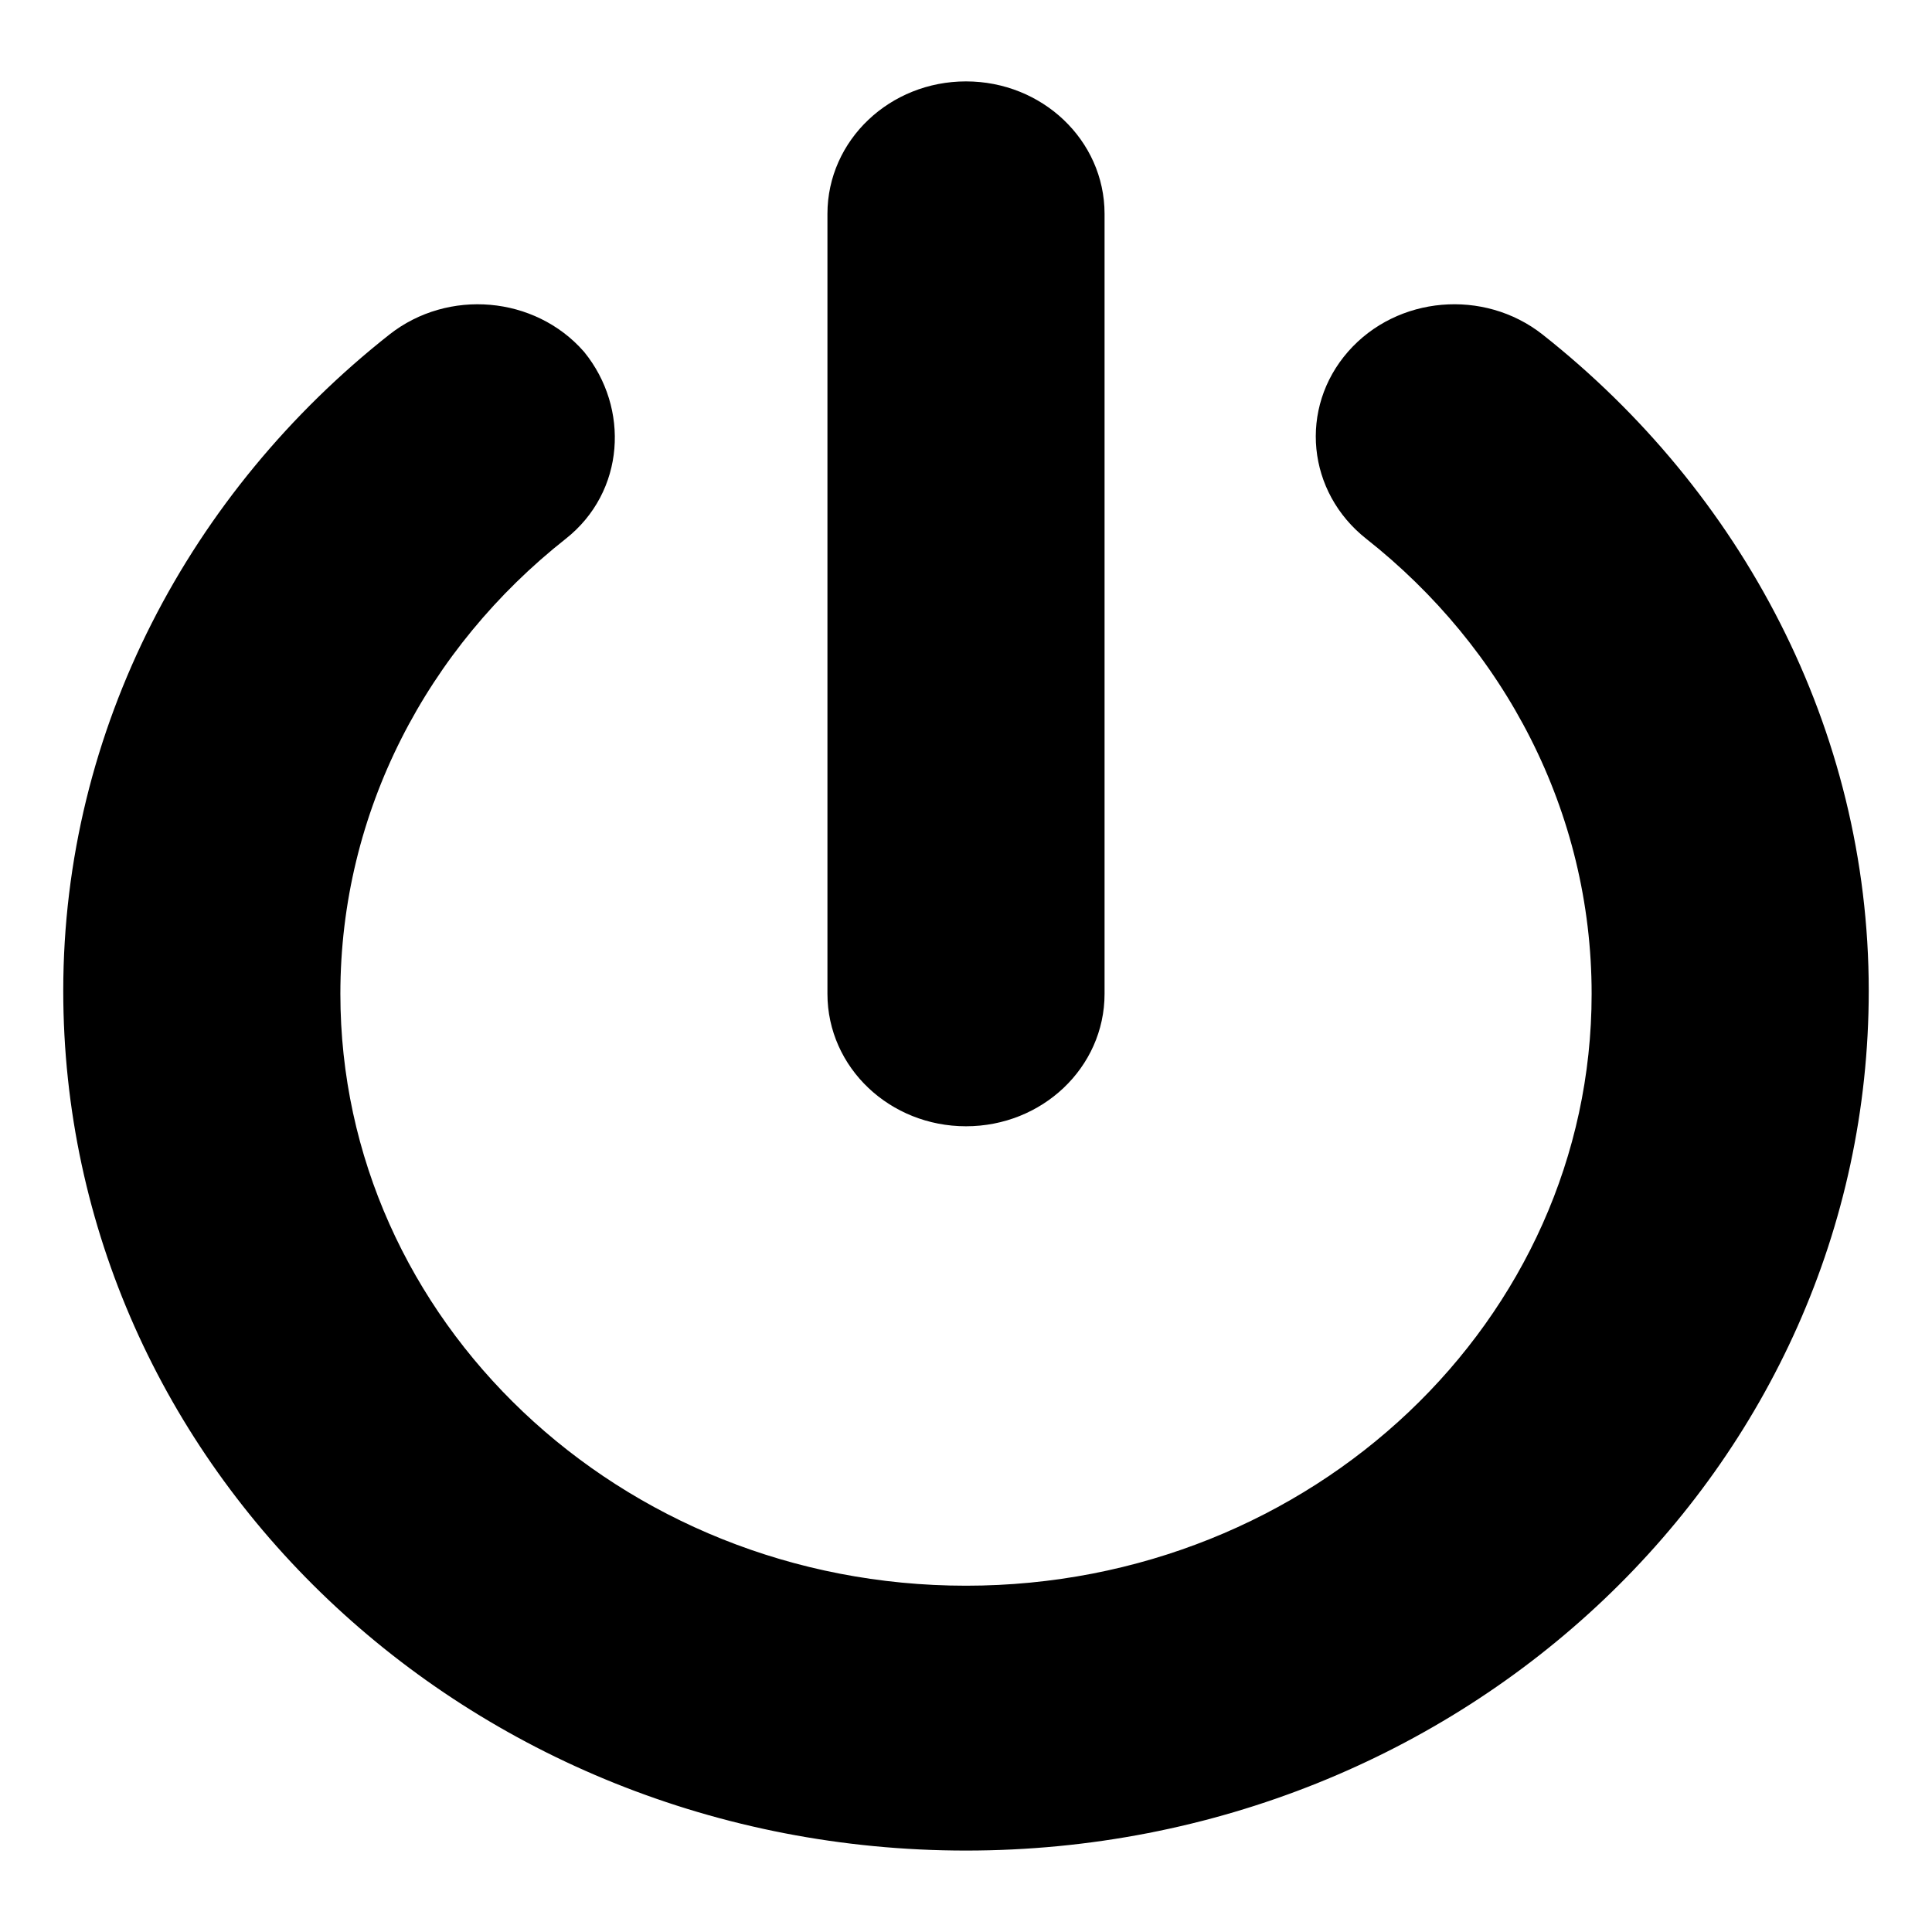 <svg width="46" height="46" xmlns="http://www.w3.org/2000/svg">
 <!--! Font Awesome Free 6.1.2 by @fontawesome - https://fontawesome.com License - https://fontawesome.com/license/free (Icons: CC BY 4.0, Fonts: SIL OFL 1.1, Code: MIT License) Copyright 2022 Fonticons, Inc. -->

 <g>
  <title>Layer 1</title>
  <path stroke="null" id="svg_1" d="m25.799,23.663c0,1.467 -1.251,2.653 -2.799,2.653c-1.548,0 -2.799,-1.186 -2.799,-2.653l0,-18.572c0,-1.465 1.251,-2.653 2.799,-2.653c1.548,0 2.799,1.188 2.799,2.653l0,18.572zm-18.195,0c0,8.059 6.893,14.592 15.396,14.592c8.503,0 15.396,-6.533 15.396,-14.592c0,-4.51 -2.161,-8.548 -5.555,-11.226c-1.19,-0.937 -1.356,-2.609 -0.367,-3.736c0.988,-1.127 2.755,-1.28 3.945,-0.343c4.619,3.648 7.575,9.153 7.575,15.23c0,11.06 -9.404,19.973 -20.994,19.973c-11.591,0 -20.994,-8.913 -20.994,-19.973c0,-6.077 2.952,-11.582 7.575,-15.23c1.19,-0.937 2.957,-0.783 3.945,0.343c0.91,1.127 0.822,2.799 -0.367,3.736c-3.394,2.678 -5.555,6.716 -5.555,11.226z"/>
 </g>
</svg>